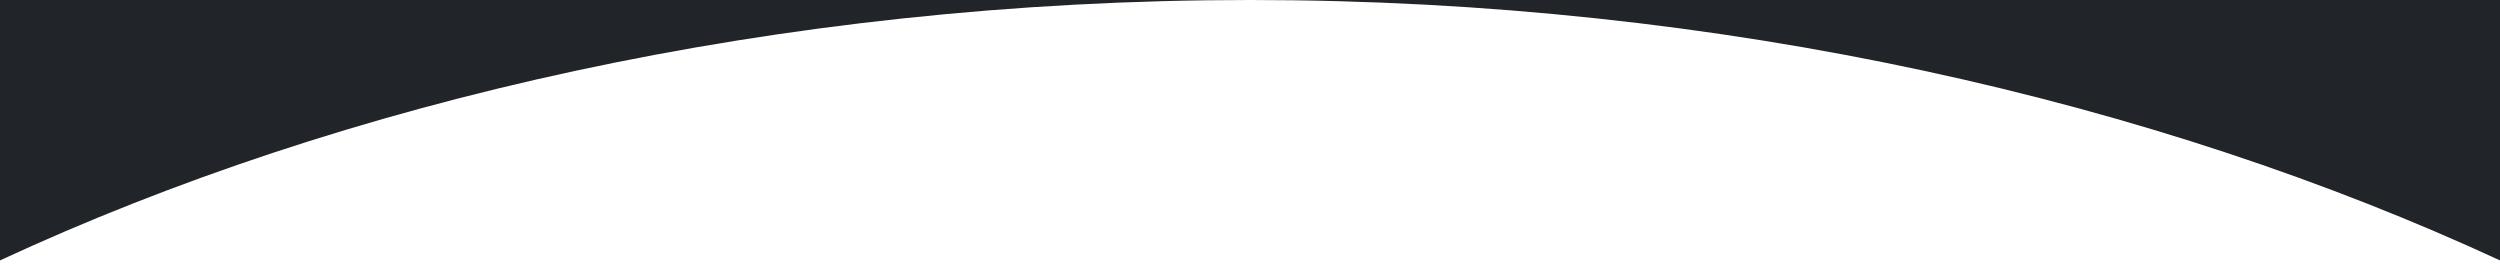 <svg id="comp-lj34xlr4-top" preserveAspectRatio="none" data-bbox="0 91 1920 209" viewBox="0 91 1920 209" xmlns="http://www.w3.org/2000/svg" data-type="shape"><defs><style>#comp-lj34xlr4-top &gt; g { transform: scaleY(-1) translateY(-391px); } #comp-lj34xlr4-top { fill: #212529; }</style></defs><path fill-rule="evenodd" d="M1920 291C1656.8 169.2 1323.3 91 960 91S262.5 169.2 0 291v9h1920v-9zM0 90h1920v210H0z"/></svg>